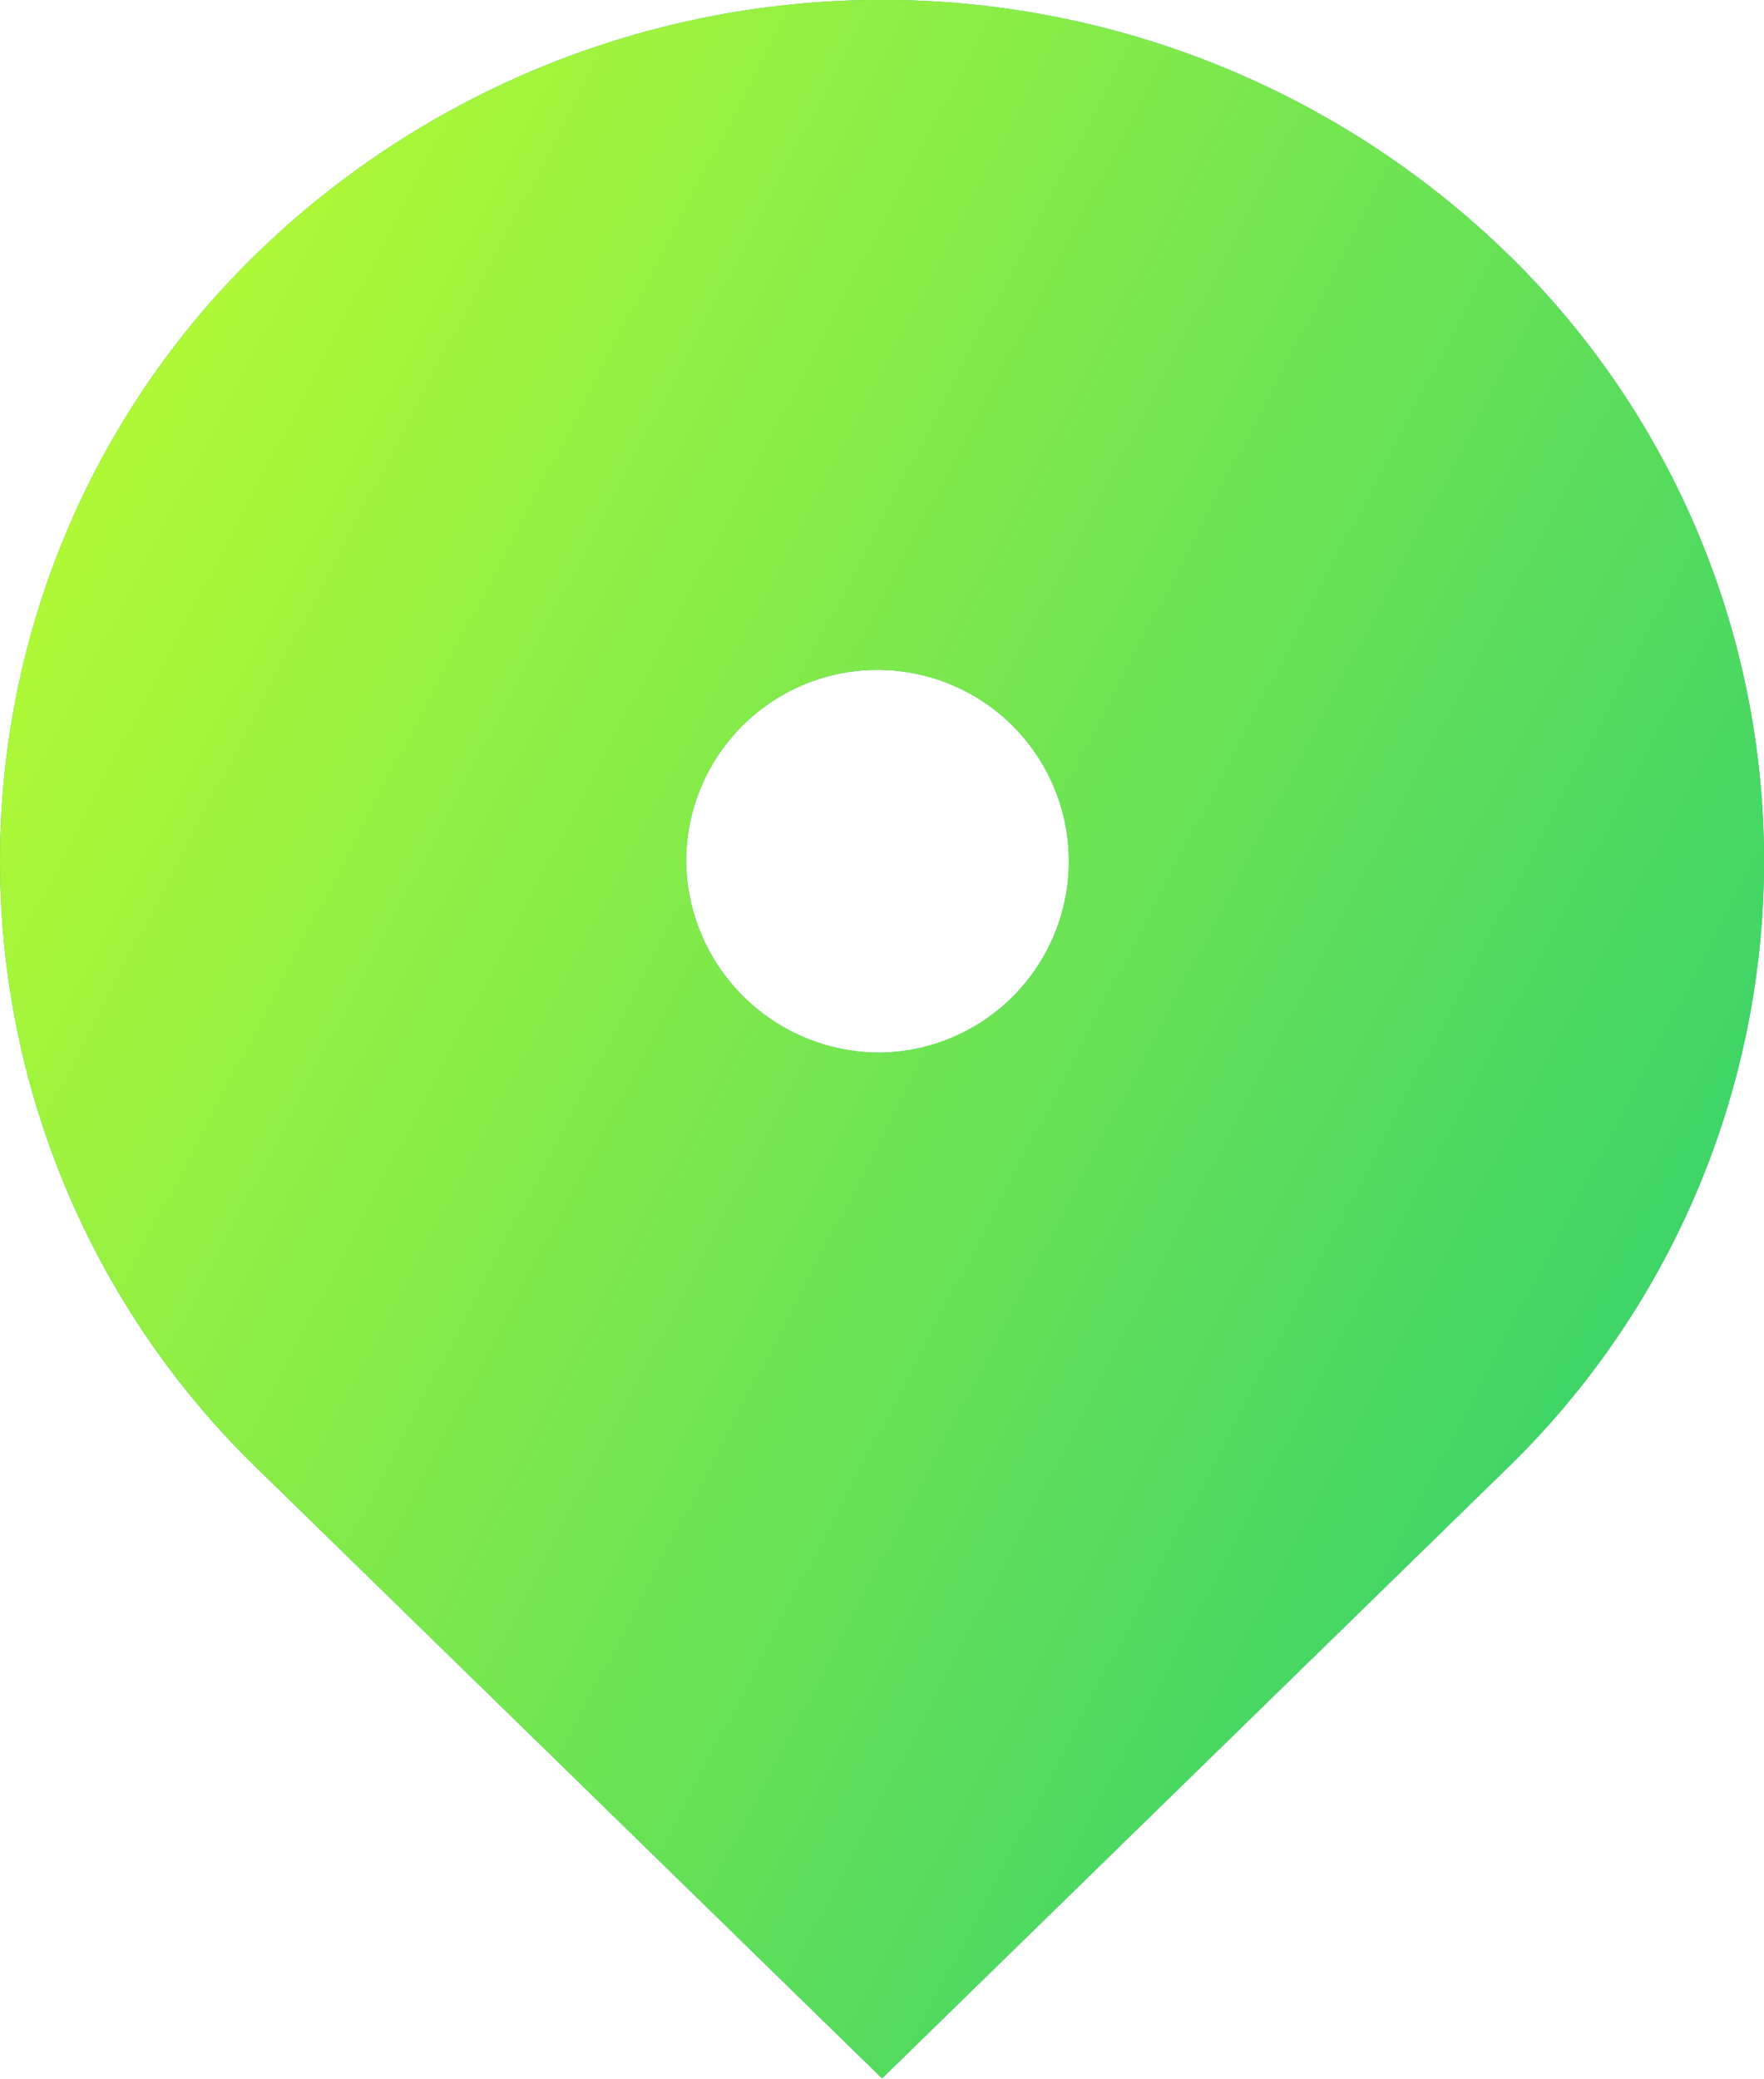 <svg xmlns="http://www.w3.org/2000/svg" xmlns:xlink="http://www.w3.org/1999/xlink" width="12.693" height="14.955" viewBox="0 0 12.693 14.955">
  <defs>
    <linearGradient id="linear-gradient" x1="-0.25" y1="0.037" x2="1.25" y2="0.963" gradientUnits="objectBoundingBox">
      <stop offset="0" stop-color="#bcfc31" stop-opacity="0.996"/>
      <stop offset="0.152" stop-color="#bcfc31" stop-opacity="0.996"/>
      <stop offset="0.903" stop-color="#1dca76"/>
      <stop offset="1" stop-color="#1dca76"/>
    </linearGradient>
  </defs>
  <g id="map-pin-2" transform="translate(-900.12 -781.827)">
    <path id="map-pin-2-2" data-name="map-pin-2" d="M910.955,792.4l-4.488,4.38-4.488-4.38a6.09,6.09,0,0,1,0-8.76,6.458,6.458,0,0,1,8.975,0A6.09,6.09,0,0,1,910.955,792.4Zm-4.488-3a1.377,1.377,0,1,0-1.41-1.377A1.393,1.393,0,0,0,906.467,789.4Z" fill="#2db575"/>
    <path id="Gradient_Overlay" data-name="Gradient Overlay" d="M910.955,792.4l-4.488,4.38-4.488-4.38a6.09,6.09,0,0,1,0-8.76,6.458,6.458,0,0,1,8.975,0A6.09,6.09,0,0,1,910.955,792.4Zm-4.488-3a1.377,1.377,0,1,0-1.41-1.377A1.393,1.393,0,0,0,906.467,789.4Z" fill="url(#linear-gradient)"/>
  </g>
</svg>
